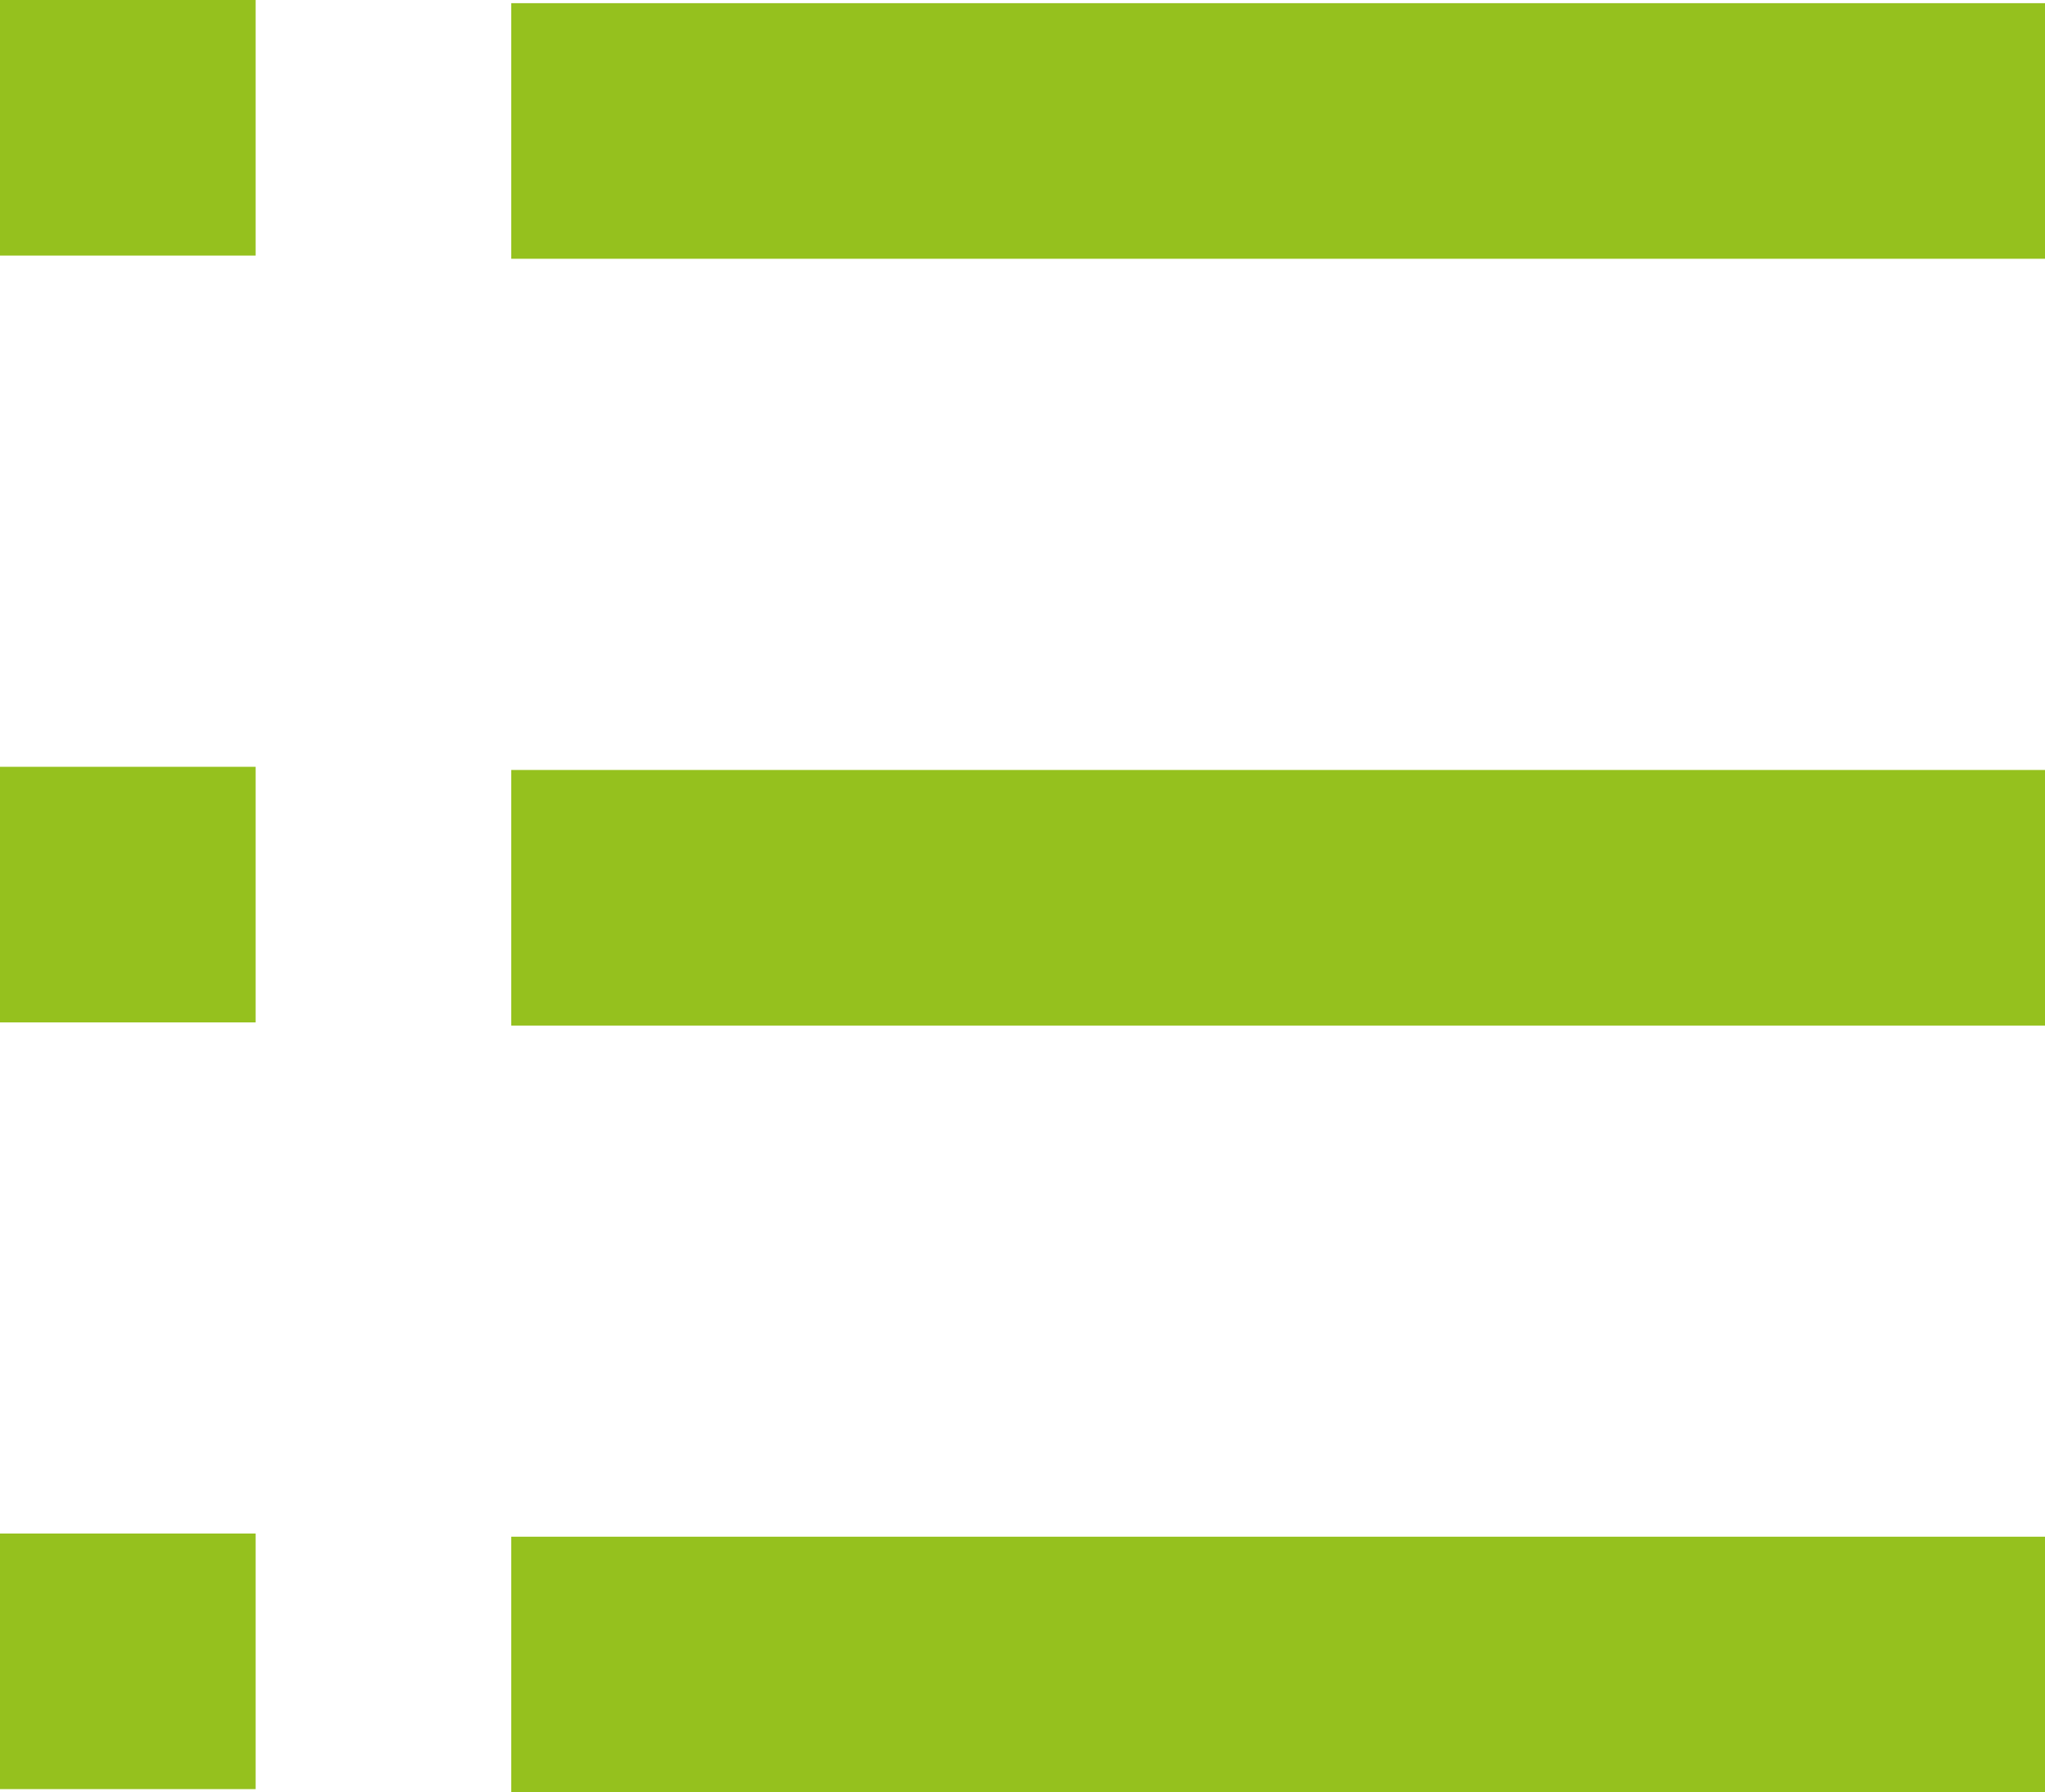 <svg xmlns="http://www.w3.org/2000/svg" width="27.095" height="23.75" viewBox="0 0 27.095 23.75">
  <g id="list" transform="translate(0 -21.067)">
    <g id="Group_1374" data-name="Group 1374" transform="translate(6.774 31.27)">
      <g id="Group_1373" data-name="Group 1373">
        <rect id="Rectangle_247" data-name="Rectangle 247" width="20.321" height="3.387" fill="#95c11e"/>
      </g>
    </g>
    <g id="Group_1376" data-name="Group 1376" transform="translate(0 31.228)">
      <g id="Group_1375" data-name="Group 1375" transform="translate(0 0)">
        <rect id="Rectangle_248" data-name="Rectangle 248" width="3.387" height="3.387" fill="#95c11e"/>
      </g>
    </g>
    <g id="Group_1378" data-name="Group 1378" transform="translate(6.774 41.43)">
      <g id="Group_1377" data-name="Group 1377">
        <rect id="Rectangle_249" data-name="Rectangle 249" width="20.321" height="3.387" fill="#95c11e"/>
      </g>
    </g>
    <g id="Group_1380" data-name="Group 1380" transform="translate(0 41.388)">
      <g id="Group_1379" data-name="Group 1379" transform="translate(0 0)">
        <rect id="Rectangle_250" data-name="Rectangle 250" width="3.387" height="3.387" fill="#95c11e"/>
      </g>
    </g>
    <g id="Group_1382" data-name="Group 1382" transform="translate(6.774 21.109)">
      <g id="Group_1381" data-name="Group 1381">
        <rect id="Rectangle_251" data-name="Rectangle 251" width="20.321" height="3.387" fill="#95c11e"/>
      </g>
    </g>
    <g id="Group_1384" data-name="Group 1384" transform="translate(0 21.067)">
      <g id="Group_1383" data-name="Group 1383" transform="translate(0 0)">
        <rect id="Rectangle_252" data-name="Rectangle 252" width="3.387" height="3.387" fill="#95c11e"/>
      </g>
    </g>
  </g>
</svg>
